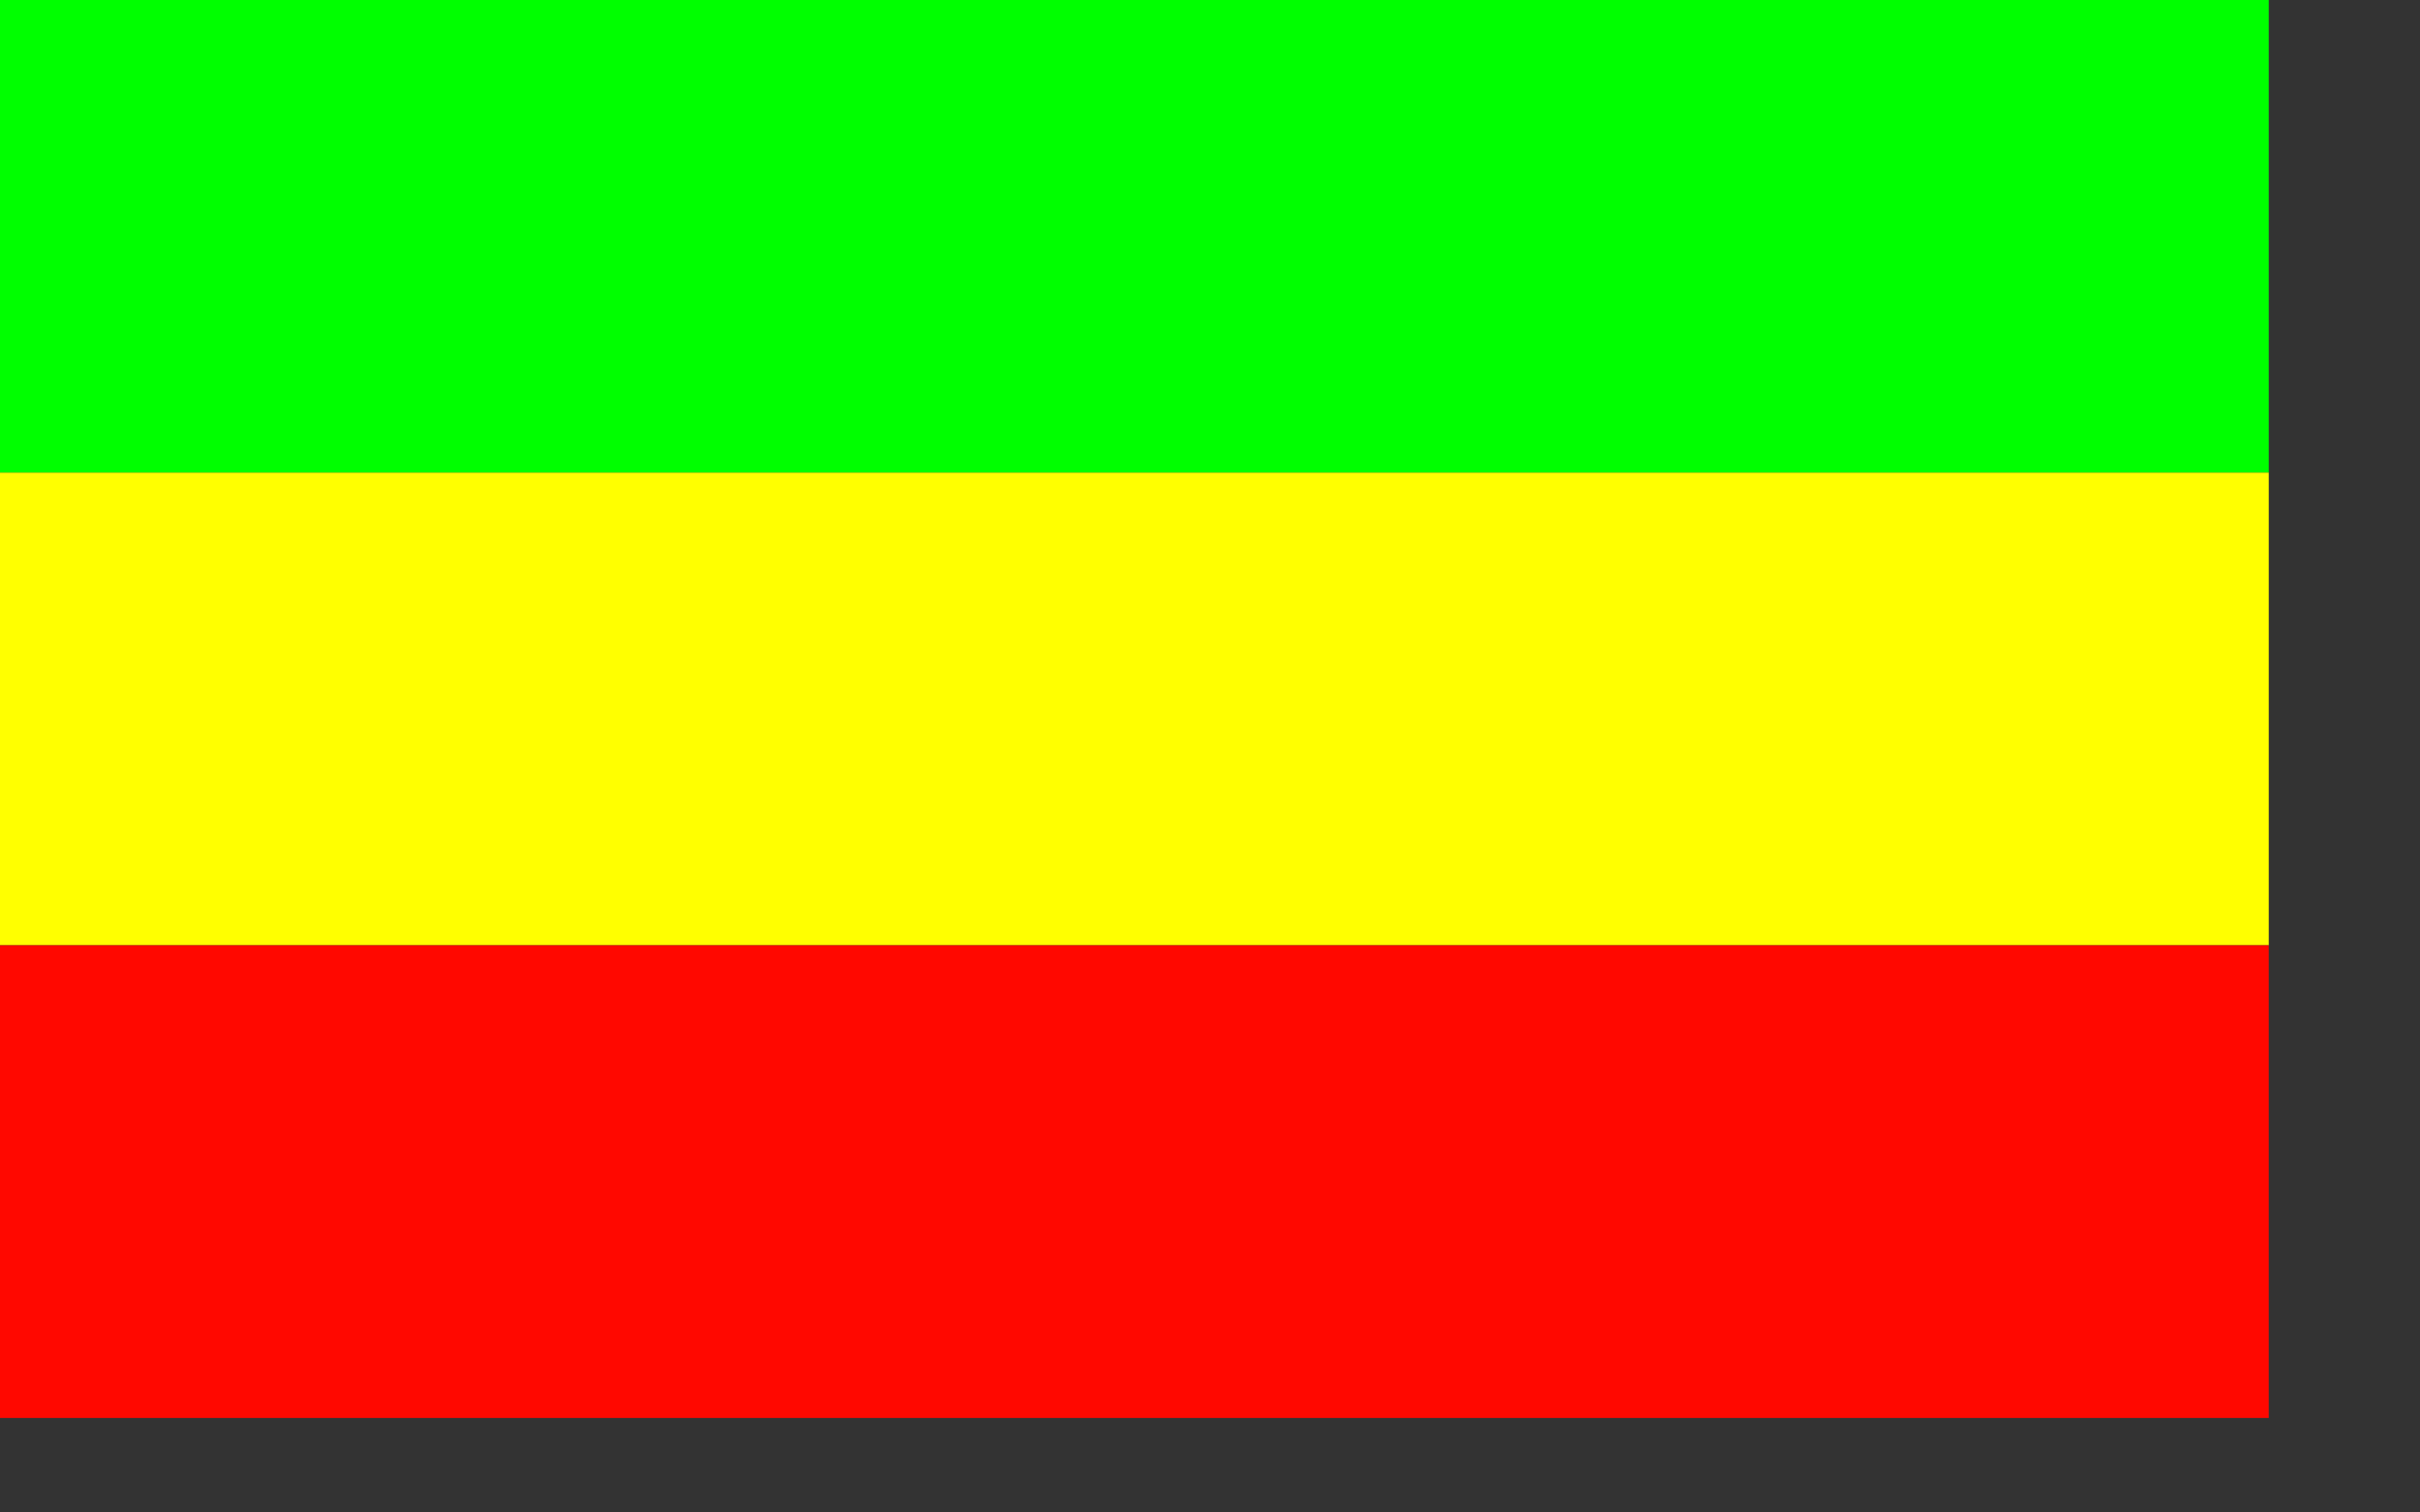 <?xml version="1.0" encoding="UTF-8" standalone="no"?>
<!-- Created with Inkscape (http://www.inkscape.org/) -->
<svg
   xmlns:svg="http://www.w3.org/2000/svg"
   xmlns="http://www.w3.org/2000/svg"
   version="1.0"
   width="600pt"
   height="375pt"
   id="svg1435">
  <rect width="100%" height="100%" fill="#333333" stroke="none"/>
  <defs
     id="defs1438" />
  <g
     id="g2737">
    <rect
       width="750"
       height="156.25"
       x="-5.9999998e-05"
       y="-7.3197021e-05"
       style="fill:#00ff00;fill-opacity:1;stroke:none;stroke-width:3.75;stroke-miterlimit:4;stroke-dasharray:none;stroke-opacity:1"
       id="rect1444" />
    <rect
       width="750"
       height="156.25"
       x="-5.9999998e-05"
       y="156.25"
       style="fill:#ffff00;fill-opacity:1;stroke:none;stroke-width:3.75;stroke-miterlimit:4;stroke-dasharray:none;stroke-opacity:1"
       id="rect1447" />
    <rect
       width="750"
       height="156.25"
       x="-5.9999998e-05"
       y="312.5"
       style="fill:#ff0800;fill-opacity:1;stroke:none;stroke-width:3.75;stroke-miterlimit:4;stroke-dasharray:none;stroke-opacity:1"
       id="rect1449" />
  </g>
</svg>
